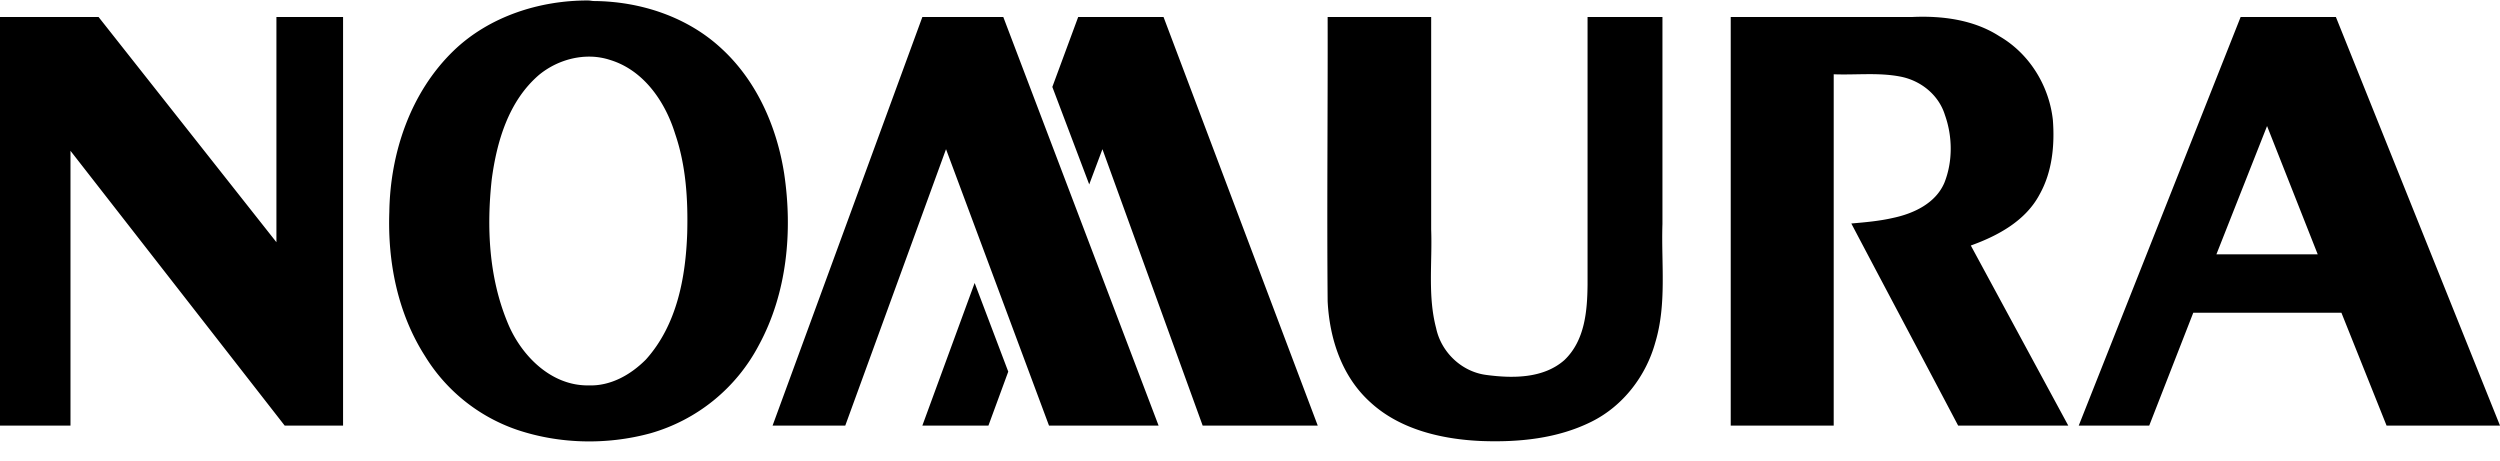 <svg height="461" viewBox="0 -0.015 141.875 26.137" width="2500" xmlns="http://www.w3.org/2000/svg"><path d="M33.406 0C30.62-.015 27.76.91 25.75 2.844 23.285 5.222 22.143 8.669 22.094 12c-.1 2.842.471 5.75 2.031 8.188a9.875 9.875 0 0 0 5.25 4.187c2.408.803 5.086.853 7.531.188a10.067 10.067 0 0 0 6.157-5c1.609-2.96 1.927-6.472 1.437-9.75-.412-2.62-1.537-5.221-3.531-7.063C39.029.933 36.349.047 33.687.031c-.093-.003-.188-.027-.28-.03zM0 .938v23.187h4V8.531l12.156 15.594h3.313V.938h-3.782v12.78L5.595.939zm52.344 0l-8.5 23.187h4.125l5.718-15.687 5.844 15.687h6.219L56.937.938zm8.843 0L59.72 4.906l2.093 5.532.75-2 5.688 15.687h6.531L66.031.938zm14.157 0c.013 5.372-.046 10.753 0 16.125.104 2.117.8 4.284 2.437 5.75 1.674 1.537 4.044 2.09 6.281 2.187 2.132.08 4.325-.136 6.25-1.094 1.804-.893 3.104-2.607 3.626-4.5.657-2.184.332-4.476.406-6.718V.938h-4.25v15.187c-.015 1.5-.151 3.171-1.313 4.281-1.193 1.052-2.935 1.045-4.437.844-1.412-.183-2.562-1.307-2.844-2.656-.483-1.83-.212-3.727-.281-5.594V.938h-5.875zm22.875 0v23.187h5.844V4.188c1.242.048 2.527-.107 3.75.125 1.187.217 2.21 1.044 2.562 2.187.434 1.217.452 2.632-.031 3.844-.497 1.166-1.74 1.75-2.938 2-.765.175-1.562.244-2.344.312 2.013 3.825 4.05 7.644 6.063 11.47h6.25l-5.531-10.22c1.557-.561 3.116-1.41 3.906-2.906.715-1.274.86-2.793.75-4.219-.21-1.924-1.314-3.752-3.031-4.75-1.455-.942-3.256-1.174-4.969-1.093H98.219zm28.937 0l-9.187 23.187h4l2.5-6.406h8.406l2.563 6.406h6.437L132.562.938zm-93.594 2.25c.356.011.718.074 1.063.187 1.919.585 3.132 2.386 3.688 4.188.62 1.805.735 3.732.687 5.625-.085 2.528-.583 5.229-2.344 7.187-.857.861-1.99 1.511-3.25 1.469-2.176.033-3.89-1.763-4.625-3.625-1.041-2.547-1.17-5.361-.875-8.063.287-2.161.956-4.452 2.688-5.937.821-.674 1.9-1.066 2.968-1.031zm95.094 3.937l2.875 7.281h-5.75zm-73.344 8.906l-2.968 8.094h3.75l1.125-3.062z" fill-rule="evenodd"/></svg>